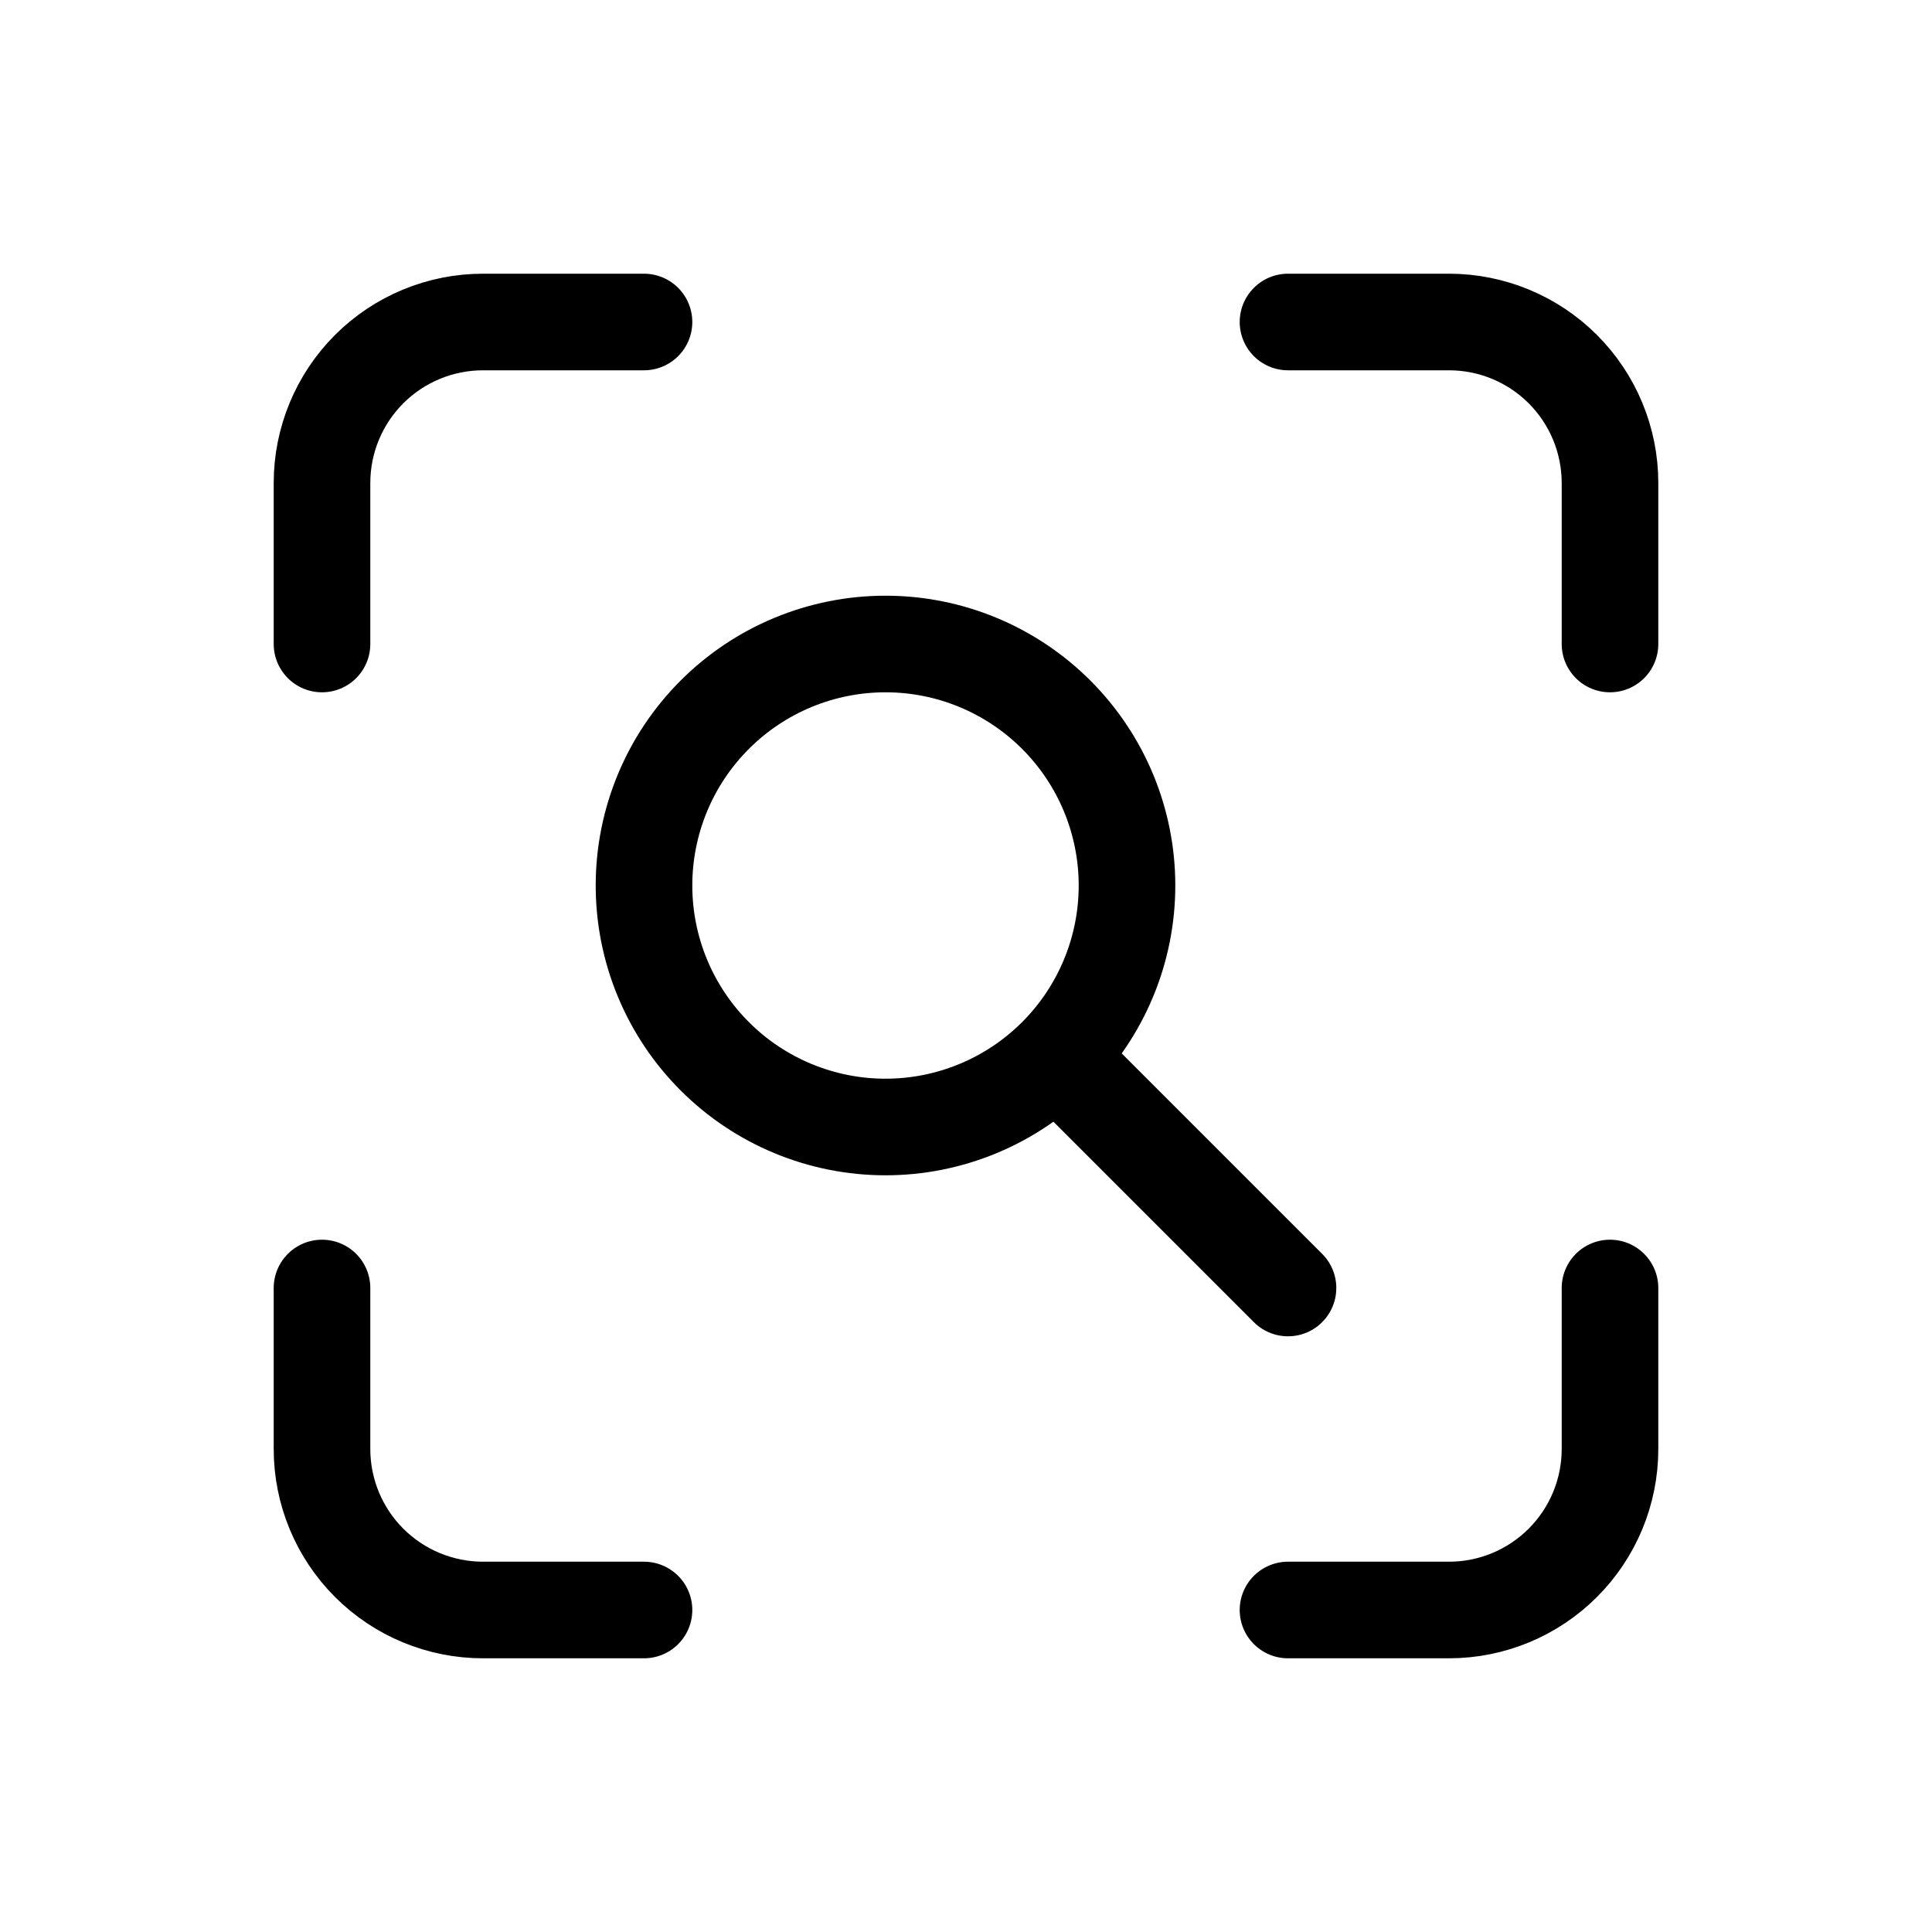 <svg width="60" height="60" viewBox="0 0 60 60" fill="none" xmlns="http://www.w3.org/2000/svg">
<g clip-path="url(#clip0_3798_27080)">
<path d="M10 20V15C10 13.674 10.527 12.402 11.464 11.464C12.402 10.527 13.674 10 15 10H20" stroke="black" stroke-width="3" stroke-linecap="round" stroke-linejoin="round"/>
<path d="M10 40V45C10 46.326 10.527 47.598 11.464 48.535C12.402 49.473 13.674 50 15 50H20" stroke="black" stroke-width="3" stroke-linecap="round" stroke-linejoin="round"/>
<path d="M40 10H45C46.326 10 47.598 10.527 48.535 11.464C49.473 12.402 50 13.674 50 15V20" stroke="black" stroke-width="3" stroke-linecap="round" stroke-linejoin="round"/>
<path d="M40 50H45C46.326 50 47.598 49.473 48.535 48.535C49.473 47.598 50 46.326 50 45V40" stroke="black" stroke-width="3" stroke-linecap="round" stroke-linejoin="round"/>
<path d="M20 27.5C20 28.485 20.194 29.46 20.571 30.37C20.948 31.28 21.5 32.107 22.197 32.803C22.893 33.5 23.72 34.052 24.63 34.429C25.54 34.806 26.515 35 27.5 35C28.485 35 29.46 34.806 30.37 34.429C31.28 34.052 32.107 33.5 32.803 32.803C33.5 32.107 34.052 31.28 34.429 30.37C34.806 29.46 35 28.485 35 27.5C35 25.511 34.21 23.603 32.803 22.197C31.397 20.79 29.489 20 27.5 20C25.511 20 23.603 20.79 22.197 22.197C20.79 23.603 20 25.511 20 27.5Z" stroke="black" stroke-width="3" stroke-linecap="round" stroke-linejoin="round"/>
<path d="M40 40L33.75 33.75" stroke="black" stroke-width="3" stroke-linecap="round" stroke-linejoin="round"/>
</g>
<defs>
<clipPath id="clip0_3798_27080">
<rect width="60" height="60" fill="white"/>
</clipPath>
</defs>
</svg>
